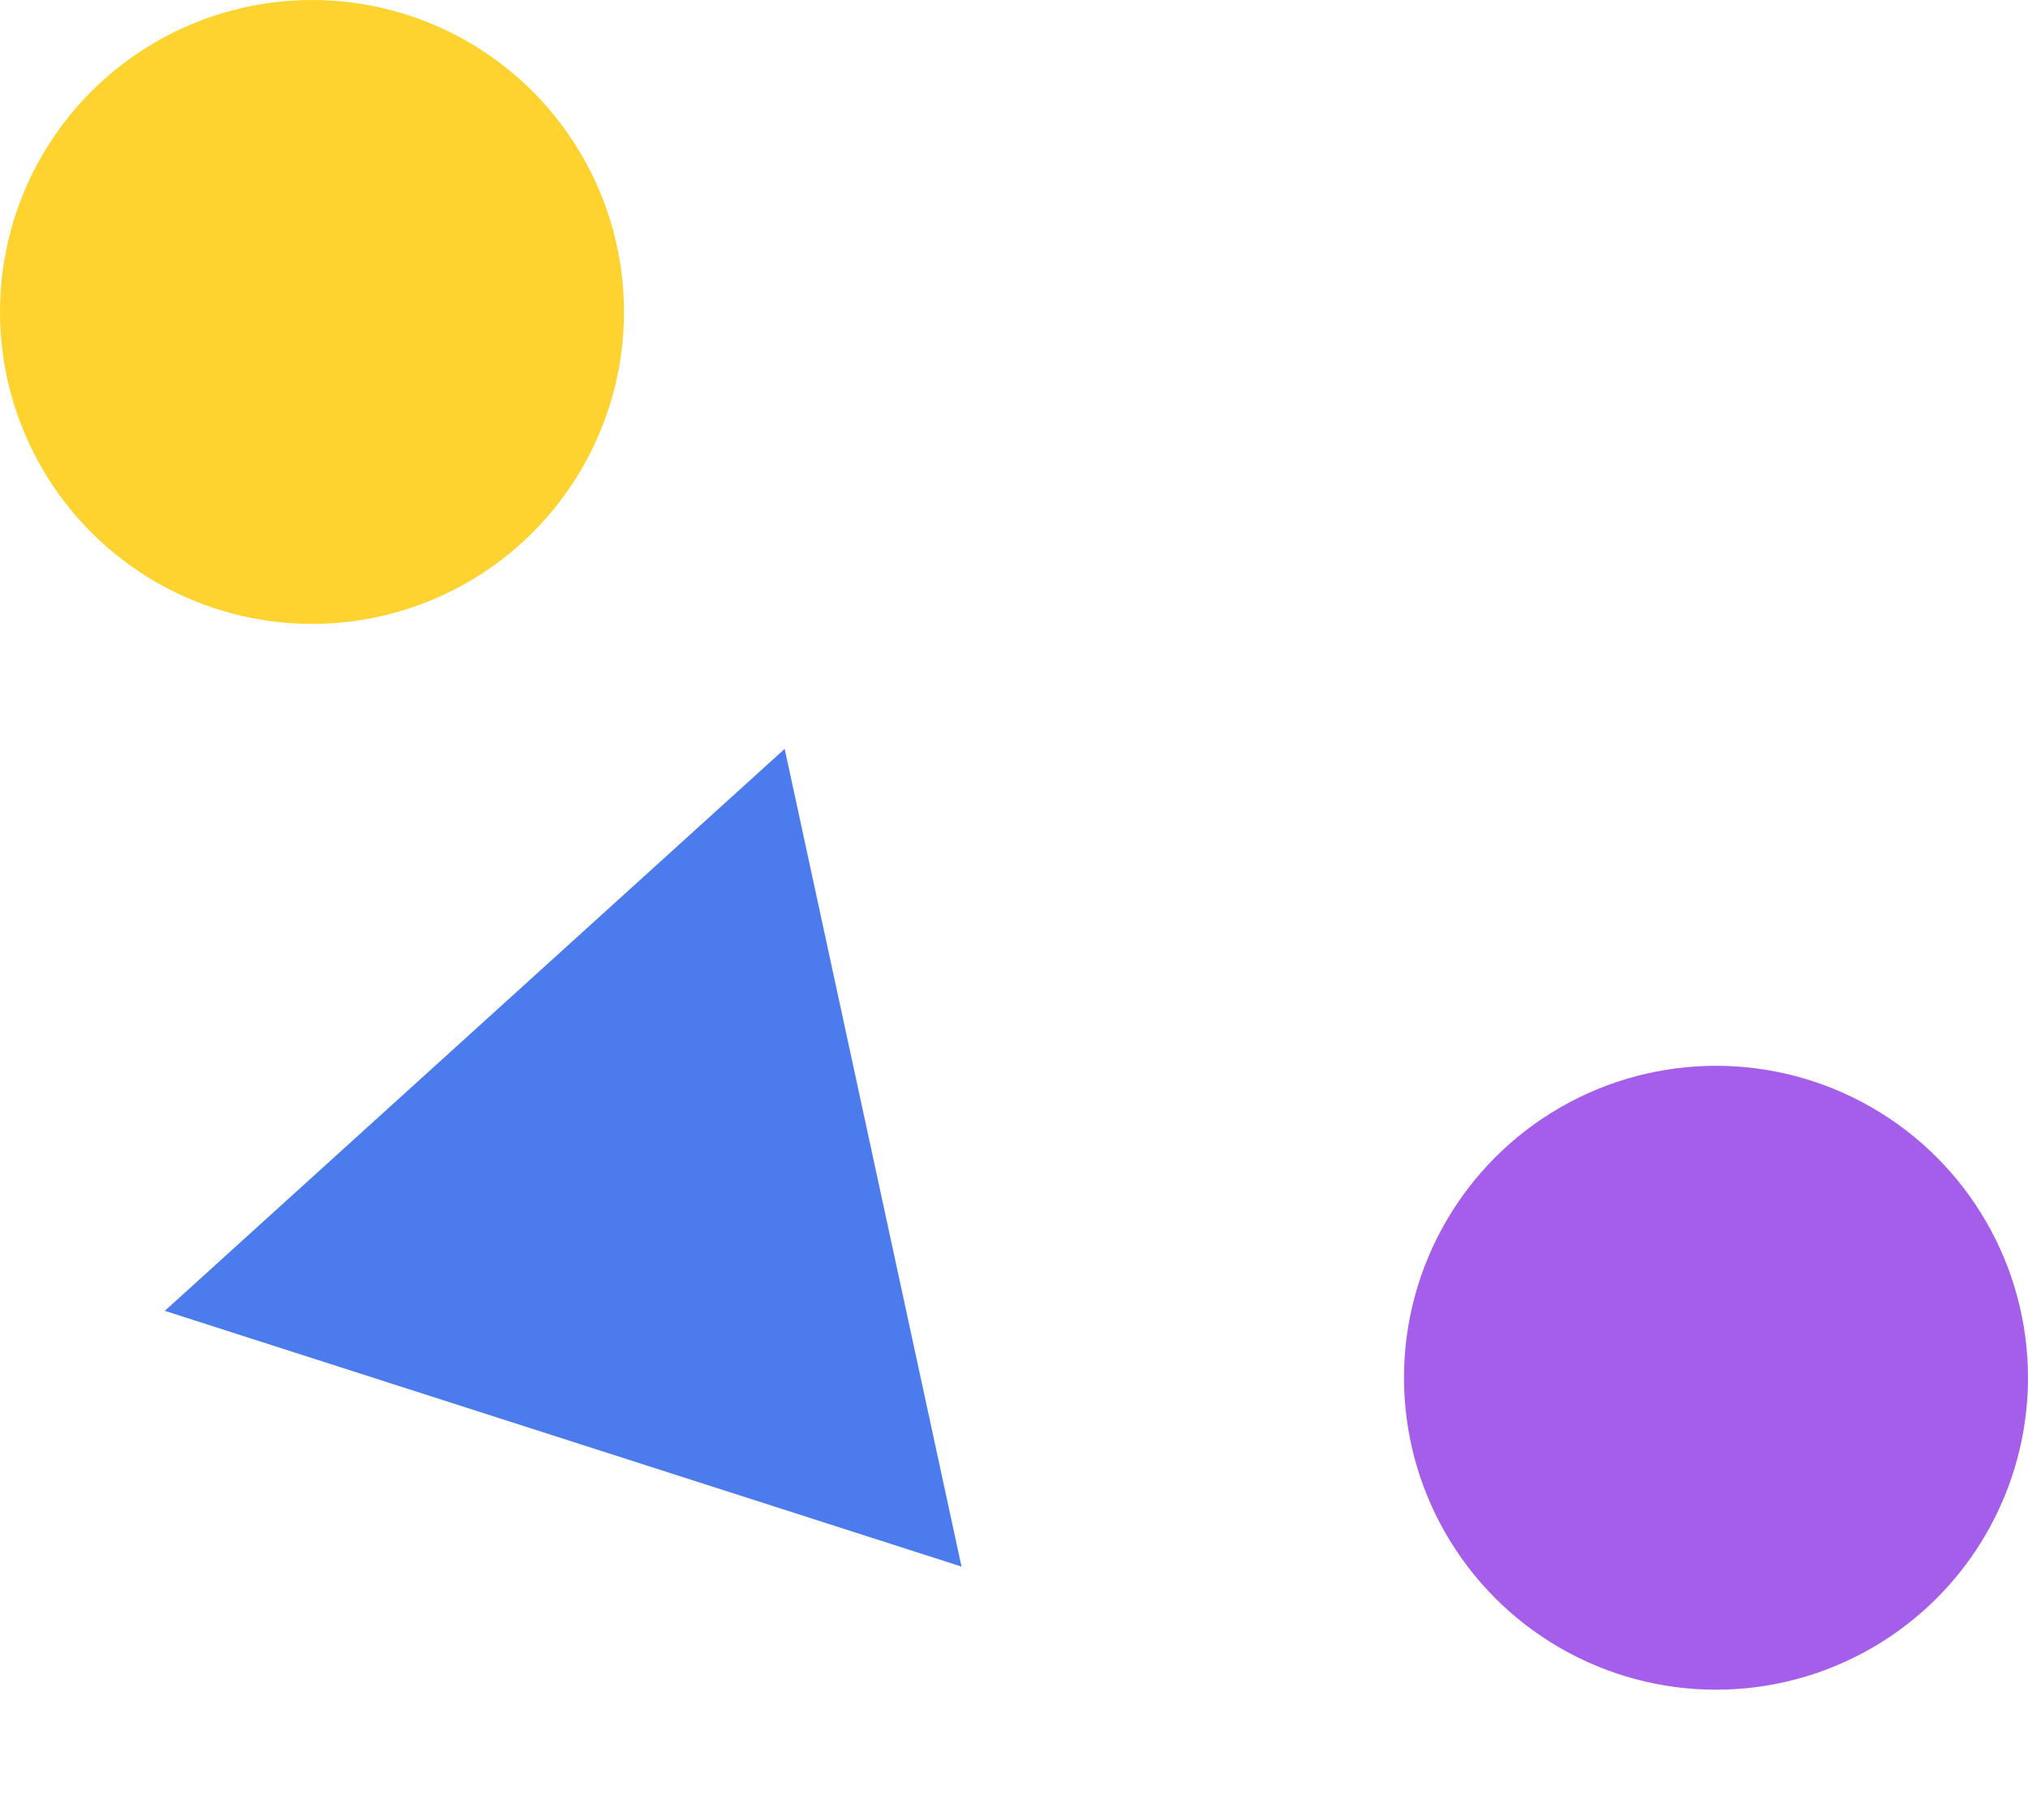 <svg width="78" height="70" viewBox="0 0 78 70" fill="none" xmlns="http://www.w3.org/2000/svg">
<path d="M30.18 28.808L36.981 60.264L6.339 50.426L30.18 28.808Z" fill="#4B7BEC"/>
<circle cx="12" cy="12" r="12" fill="#FED330"/>
<circle cx="66" cy="53" r="12" fill="#A55EEA"/>
</svg>
